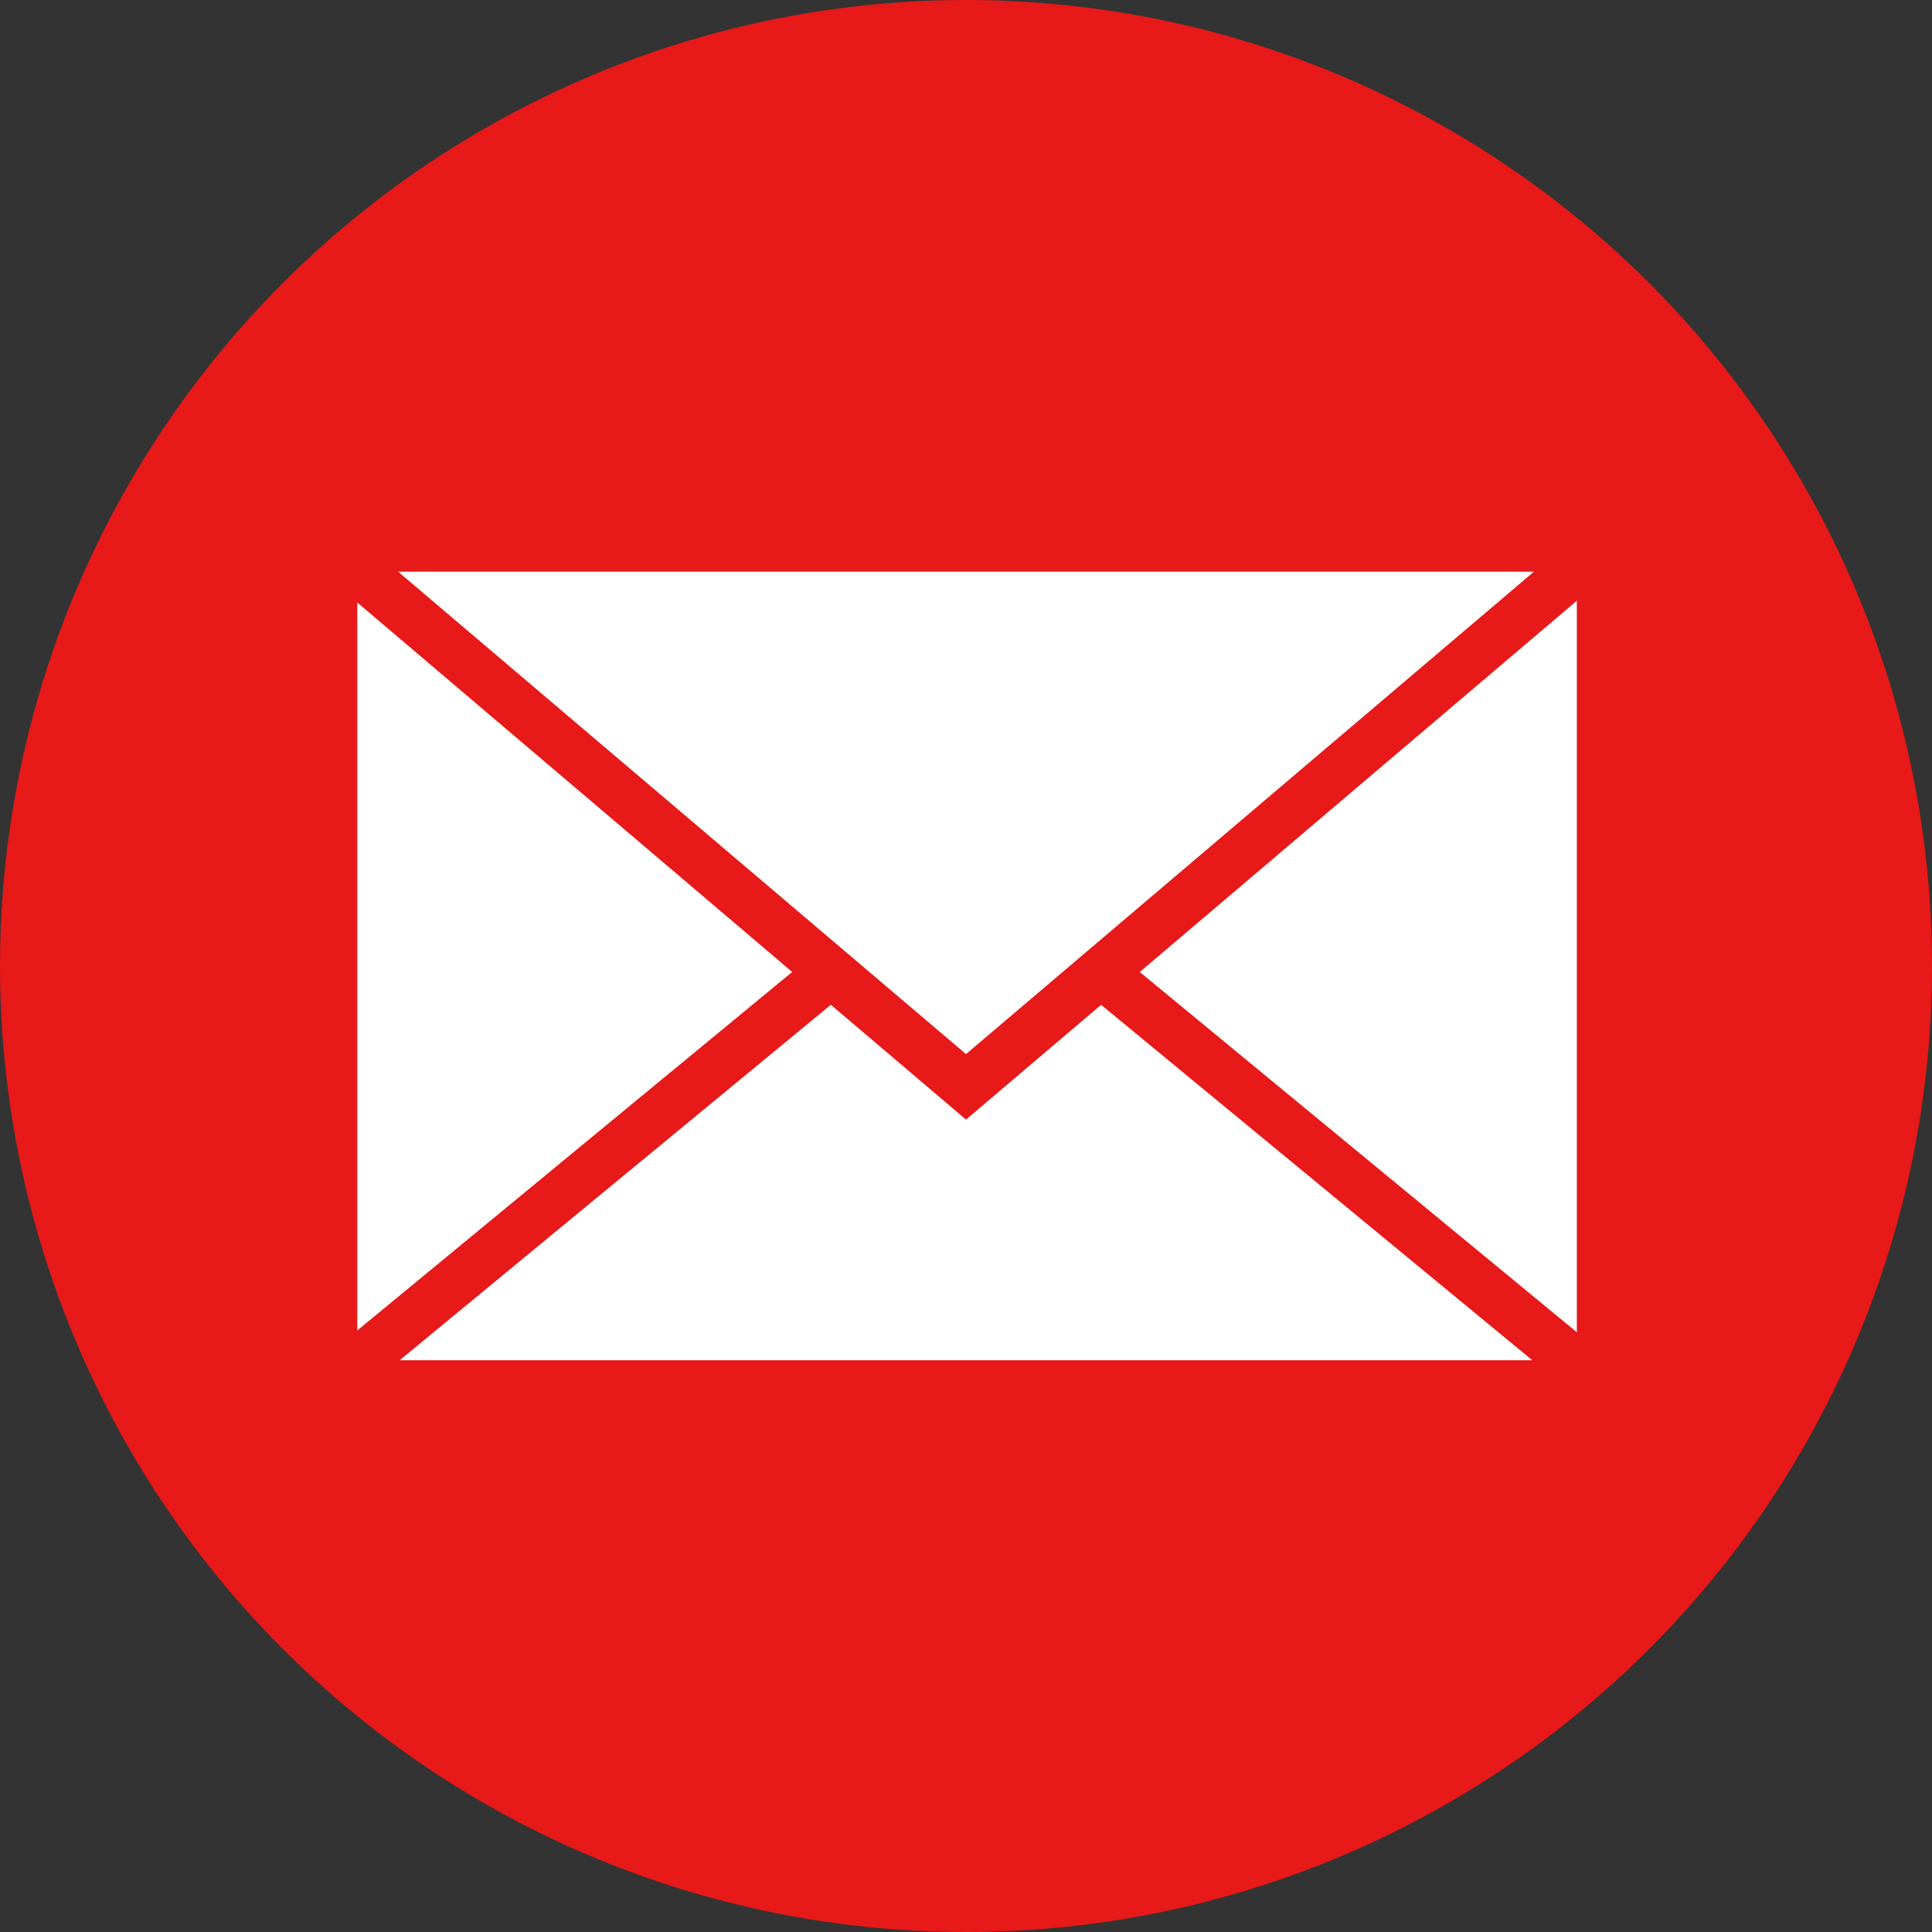 <svg xmlns="http://www.w3.org/2000/svg" width="38.706" height="38.706" viewBox="0 0 38.706 38.706"><rect x="0" y="0" width="38.706" height="38.706" fill="#333333" stroke="none"/><g id="Group_1477" data-name="Group 1477" transform="translate(-1396.531 -1108.655)"><circle id="Ellipse_301" data-name="Ellipse 301" cx="19.353" cy="19.353" r="19.353" transform="translate(1396.531 1108.655)" fill="#e71919"></circle><g id="Group_1476" data-name="Group 1476" transform="translate(1403.145 1119.608)"><rect id="Rectangle_1426" data-name="Rectangle 1426" width="25.433" height="16.8" transform="translate(0.044 0)" fill="#fff" stroke="#e71919" stroke-width="1"></rect><path id="Path_11120" data-name="Path 11120" d="M1490.181,1319.7l-12.738,10.5h25.477Z" transform="translate(-1477.443 -1313.402)" fill="#fff" stroke="#e71919" stroke-width="1"></path><path id="Path_11121" data-name="Path 11121" d="M1490.182,1253.46l12.739-10.821h-25.477Z" transform="translate(-1477.443 -1242.639)" fill="#fff" stroke="#e71919" stroke-width="1"></path></g></g></svg>